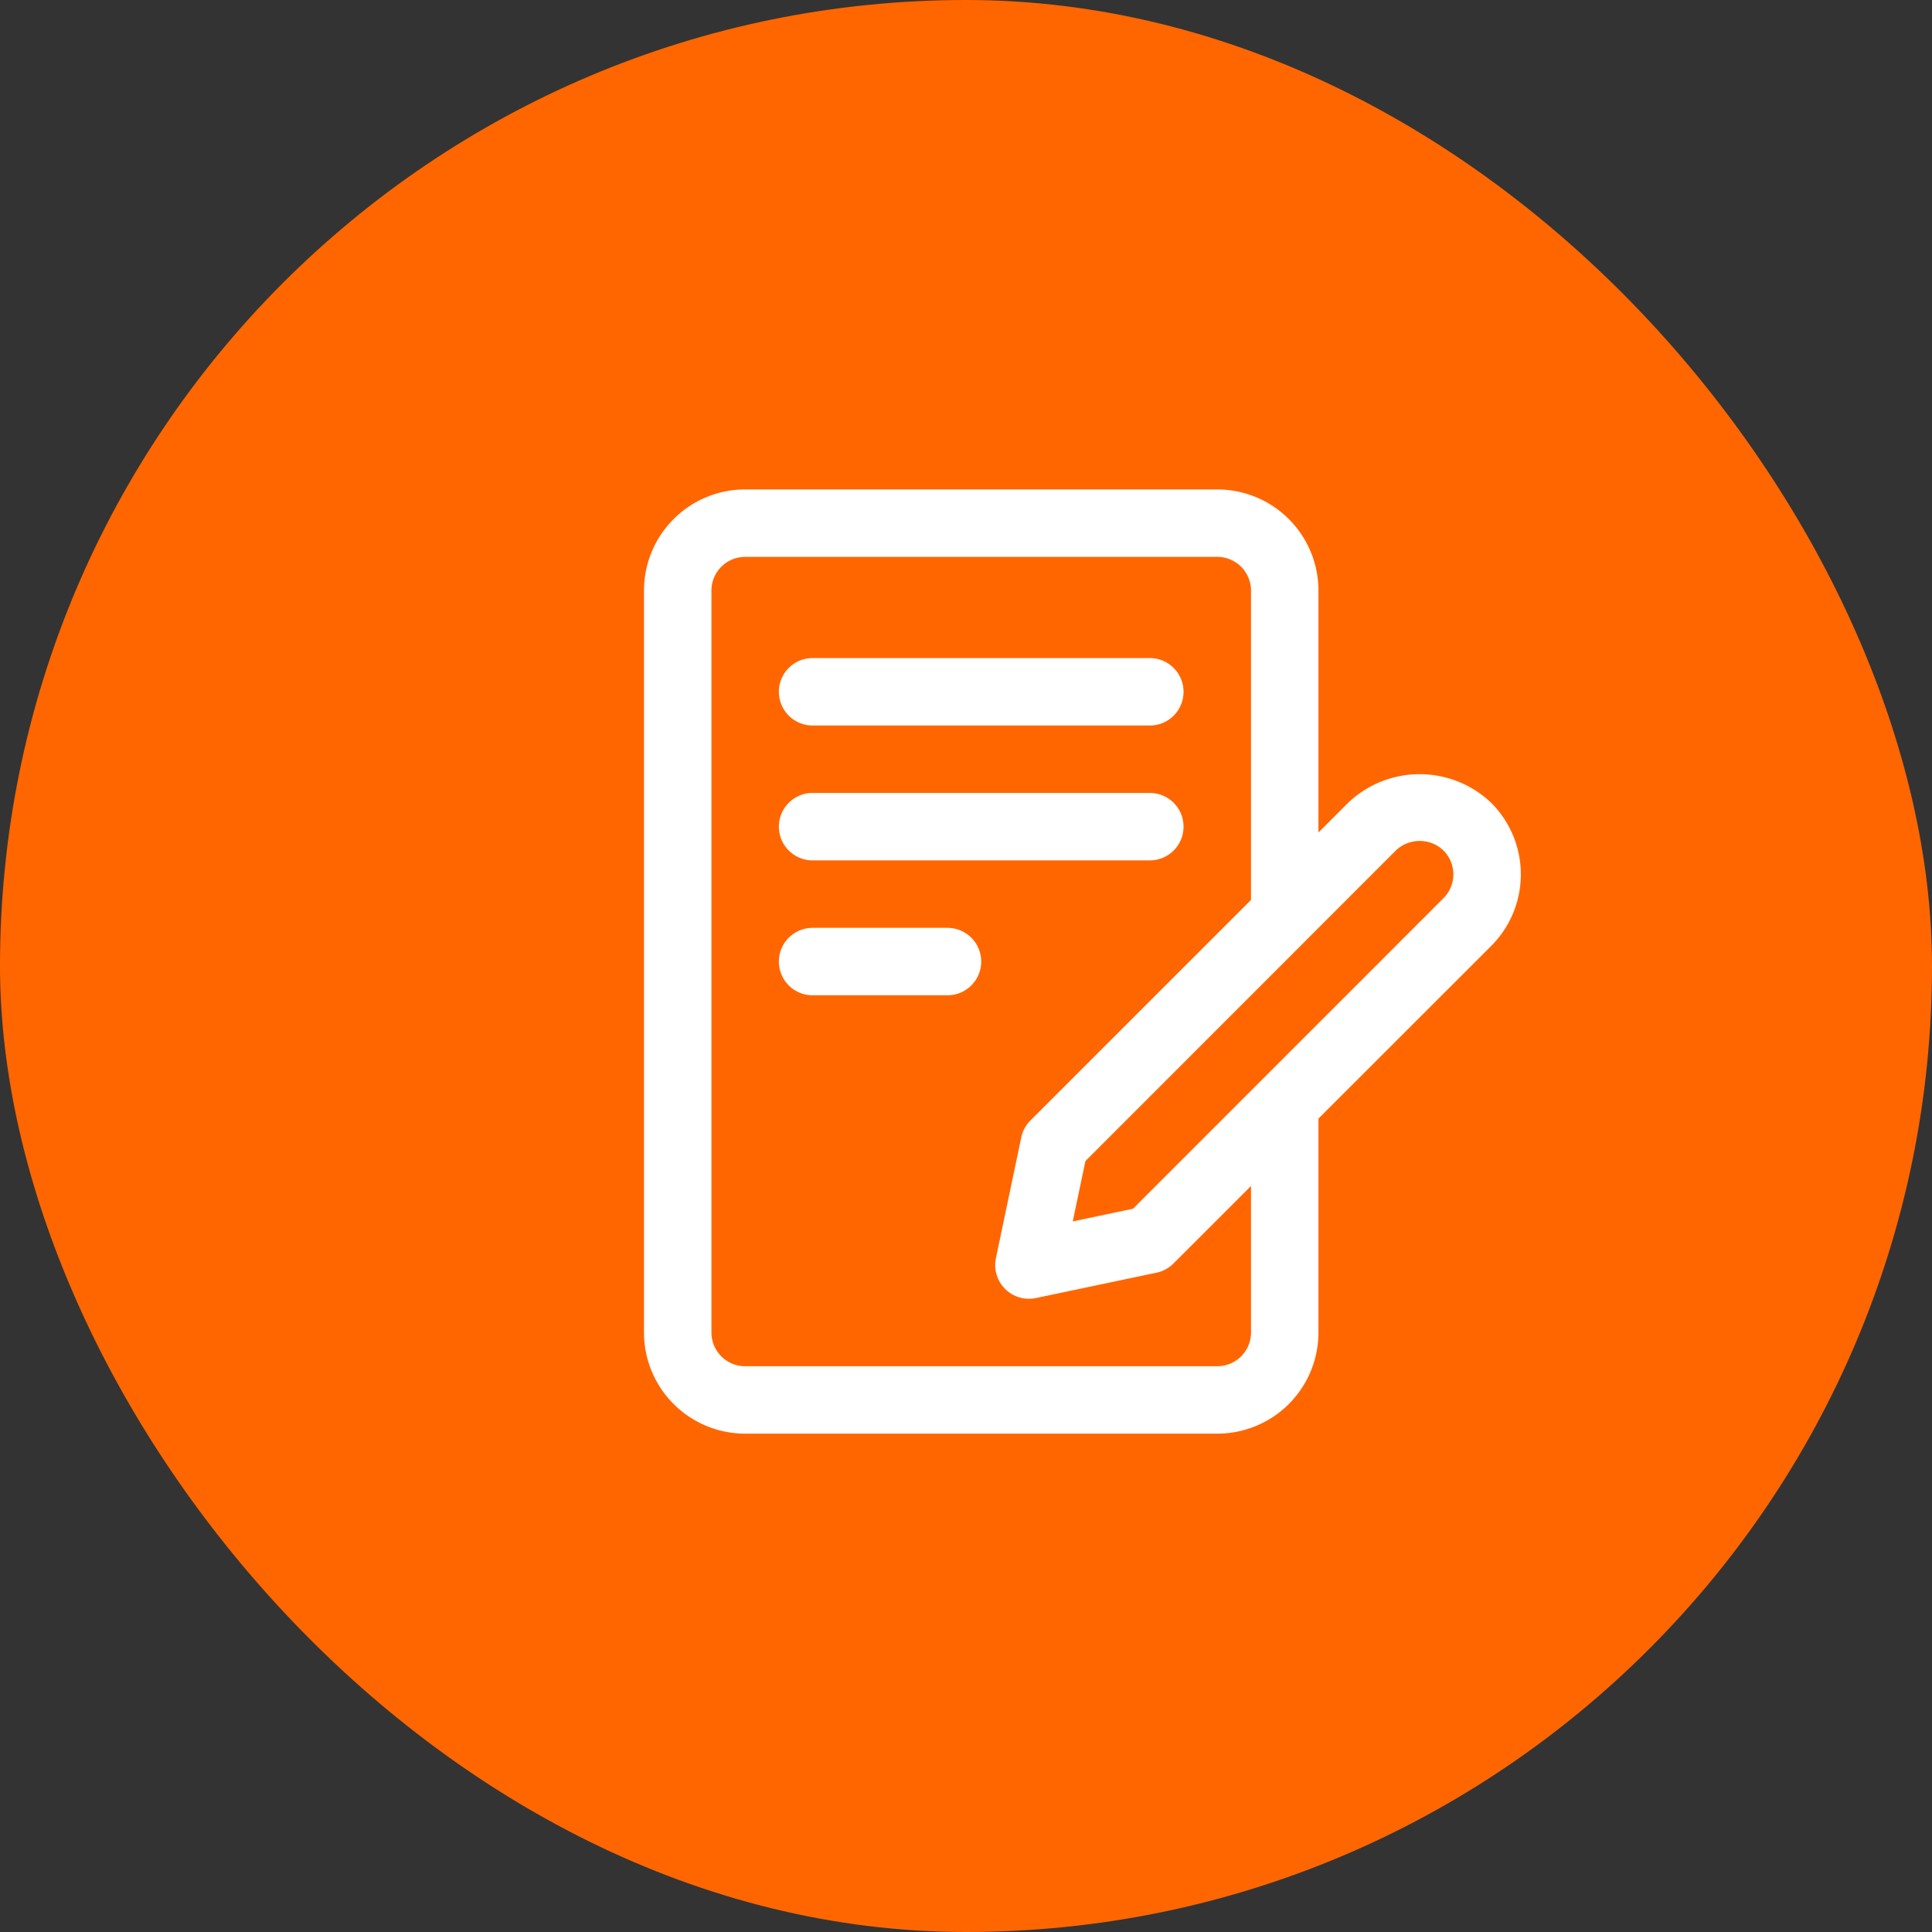 <?xml version="1.0" encoding="UTF-8"?>
<svg xmlns="http://www.w3.org/2000/svg" width="75" height="75" viewBox="0 0 75 75">
  <rect x="0" y="0" width="75" height="75" fill="#333333" stroke="none"/>
  <g id="Group_11409" data-name="Group 11409" transform="translate(-340 -1054)">
    <rect id="Rectangle_4968" data-name="Rectangle 4968" width="75" height="75" rx="37.5" transform="translate(340 1054)" fill="#f60" opacity="0.999"></rect>
    <g id="Layer_2" data-name="Layer 2" transform="translate(362 1071)">
      <path id="Path_23172" data-name="Path 23172" d="M29.182,16.4V5.927A3.927,3.927,0,0,0,25.255,2H6.927A3.927,3.927,0,0,0,3,5.927v28.8a3.927,3.927,0,0,0,3.927,3.927H25.255a3.927,3.927,0,0,0,3.927-3.927V25.564a2.618,2.618,0,0,0-2.618,2.618v6.546a1.309,1.309,0,0,1-1.309,1.309H6.927a1.309,1.309,0,0,1-1.309-1.309V5.927A1.309,1.309,0,0,1,6.927,4.618H25.255a1.309,1.309,0,0,1,1.309,1.309V19.018A2.618,2.618,0,0,0,29.182,16.4Z" transform="translate(0)" fill="#fff"></path>
      <path id="Path_23173" data-name="Path 23173" d="M21.4,7H8.309a1.309,1.309,0,0,0,0,2.618H21.4A1.309,1.309,0,0,0,21.4,7Zm1.309,6.546A1.309,1.309,0,0,0,21.4,12.236H8.309a1.309,1.309,0,1,0,0,2.618H21.4A1.309,1.309,0,0,0,22.709,13.546Zm-14.4,3.927a1.309,1.309,0,1,0,0,2.618h5.236a1.309,1.309,0,1,0,0-2.618Z" transform="translate(1.236 1.546)" fill="#fff"></path>
      <path id="Path_23174" data-name="Path 23174" d="M14.723,30.808a1.309,1.309,0,0,1-1.28-1.579l.984-4.688a1.309,1.309,0,0,1,.355-.655l12.332-12.33a4.023,4.023,0,0,1,5.555,0,3.927,3.927,0,0,1,0,5.555L20.334,29.439a1.3,1.3,0,0,1-.655.356l-4.688.986A1.356,1.356,0,0,1,14.723,30.808ZM19.417,28.514Zm-2.5-3.052-.492,2.343,2.339-.492L30.817,15.258a1.309,1.309,0,0,0,0-1.851,1.337,1.337,0,0,0-1.851,0Z" transform="translate(3.219 2.61)" fill="#fff"></path>
    </g>
  </g>
</svg>

